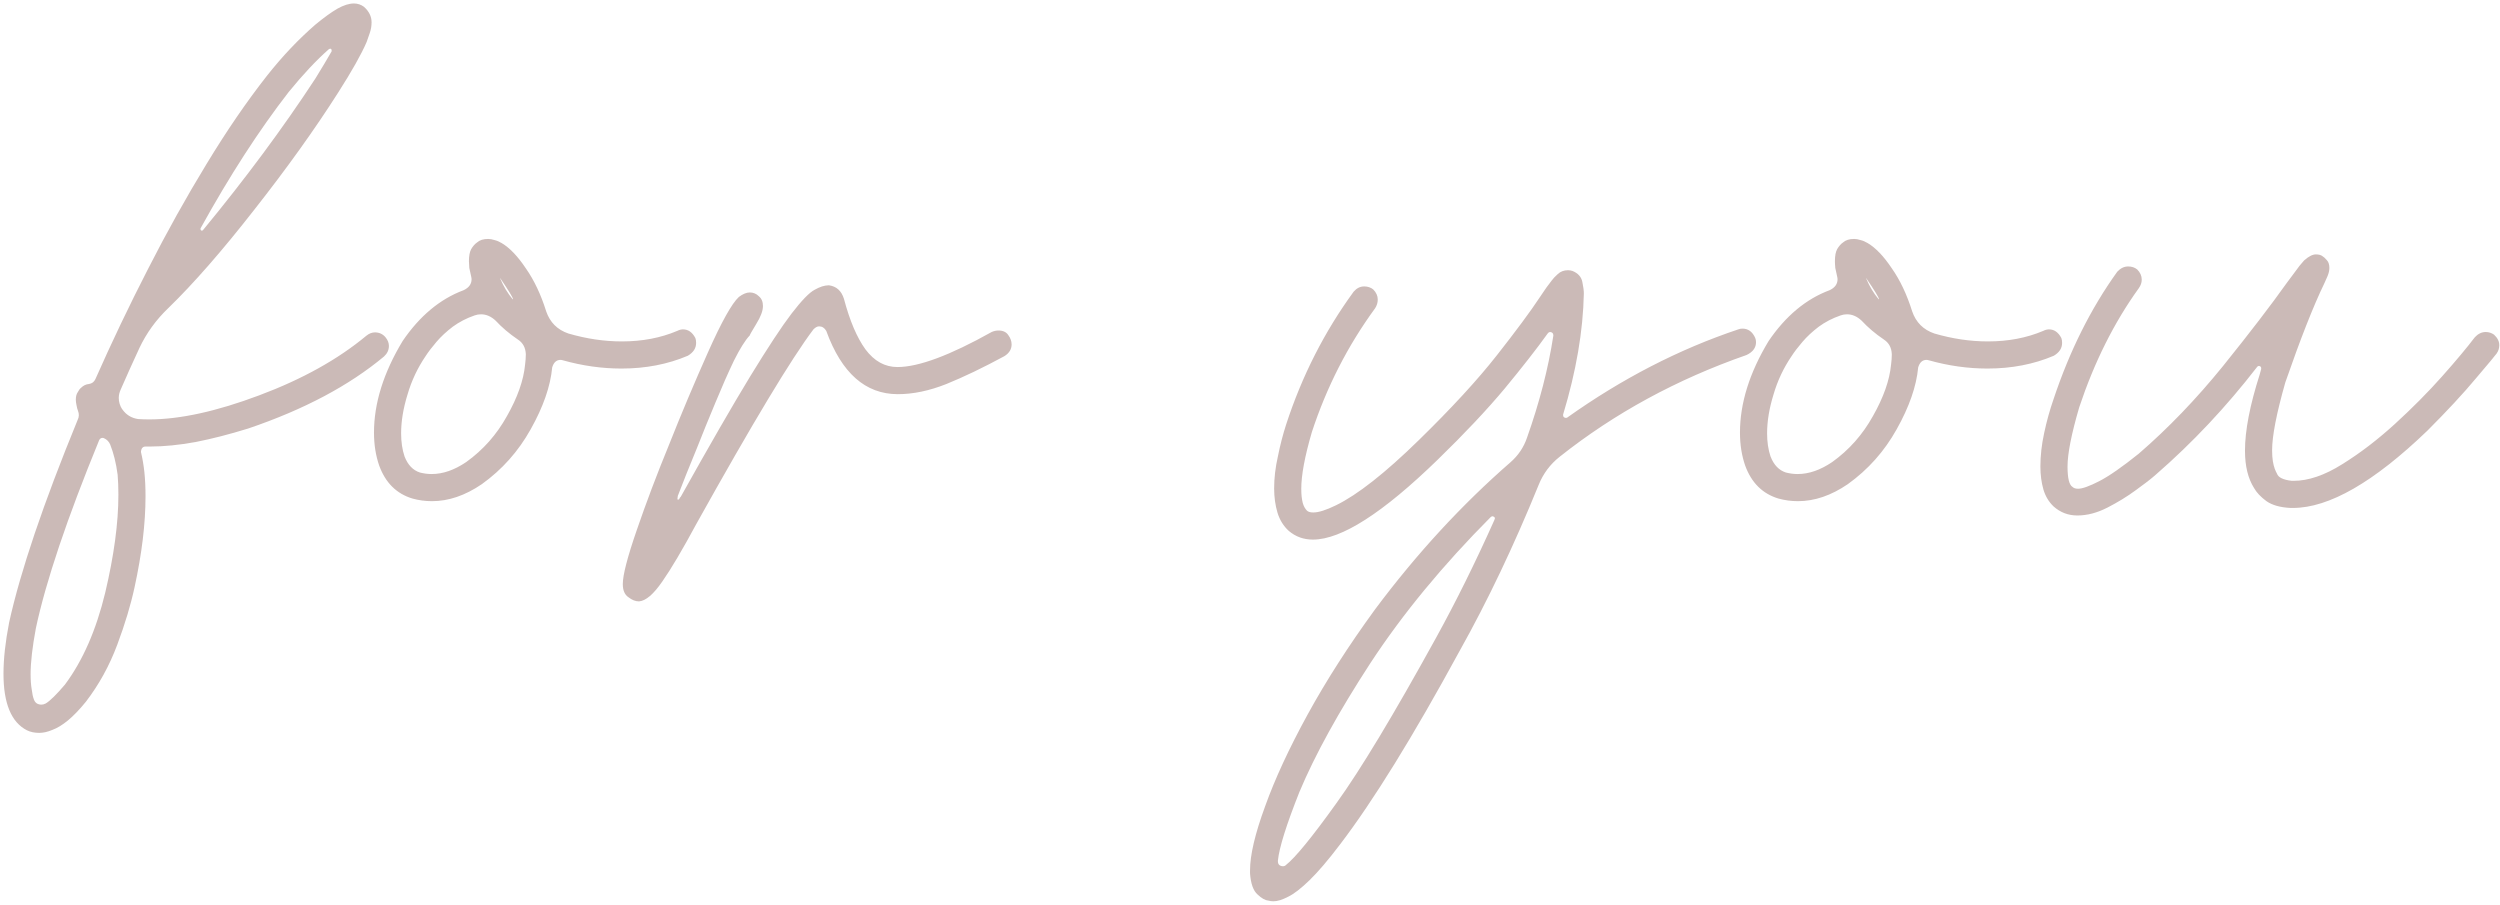 <?xml version="1.0" encoding="UTF-8"?> <svg xmlns="http://www.w3.org/2000/svg" width="486" height="176" viewBox="0 0 486 176" fill="none"><path d="M7.635 142.472C6.707 142.472 5.901 142.301 5.218 141.959C2.19 140.396 0.677 136.734 0.677 130.973C0.677 128.092 1.043 124.771 1.775 121.012C3.973 111.051 8.416 97.916 15.105 81.607C15.252 81.314 15.325 81.022 15.325 80.728C15.325 80.436 15.276 80.167 15.179 79.923C15.032 79.532 14.935 79.166 14.886 78.824C14.788 78.385 14.739 78.019 14.739 77.726C14.739 77.091 14.861 76.603 15.105 76.261C15.301 75.87 15.521 75.577 15.765 75.382C16.204 74.942 16.717 74.698 17.303 74.649C17.889 74.552 18.304 74.234 18.548 73.697C21.722 66.519 25.14 59.366 28.802 52.237C32.464 45.06 36.248 38.273 40.154 31.876C44.06 25.431 47.991 19.693 51.946 14.664C54.925 10.904 58.05 7.608 61.321 4.776C62.981 3.409 64.397 2.384 65.569 1.7C66.79 1.017 67.864 0.675 68.792 0.675C69.524 0.675 70.184 0.895 70.769 1.334C71.746 2.213 72.234 3.214 72.234 4.337C72.234 5.069 72.112 5.777 71.868 6.461C71.624 7.145 71.429 7.706 71.282 8.146C70.257 10.538 68.401 13.834 65.716 18.033C61.175 25.162 55.755 32.73 49.456 40.738C43.206 48.746 37.615 55.143 32.684 59.928C30.34 62.174 28.484 64.737 27.117 67.618C25.848 70.353 24.627 73.062 23.455 75.748C23.211 76.285 23.089 76.822 23.089 77.359C23.089 78.141 23.309 78.873 23.748 79.557C23.797 79.557 23.821 79.581 23.821 79.63C24.554 80.655 25.555 81.266 26.824 81.461C27.557 81.51 28.289 81.534 29.021 81.534C34.978 81.534 42.107 79.972 50.408 76.847C58.758 73.722 65.691 69.864 71.209 65.274C71.746 64.835 72.308 64.615 72.894 64.615C73.724 64.615 74.407 64.933 74.944 65.567C75.384 66.105 75.603 66.666 75.603 67.252C75.603 68.033 75.286 68.717 74.651 69.303C67.864 74.967 59.075 79.63 48.284 83.292C44.671 84.415 41.253 85.294 38.03 85.929C34.808 86.515 31.854 86.808 29.168 86.808H28.289C27.801 86.808 27.508 87.101 27.41 87.686V87.906C27.703 89.127 27.923 90.421 28.069 91.788C28.216 93.204 28.289 94.767 28.289 96.476C28.289 101.749 27.581 107.633 26.165 114.127C25.433 117.545 24.31 121.28 22.796 125.333C21.282 129.386 19.256 133.072 16.717 136.393C15.447 137.955 14.275 139.176 13.201 140.055C12.127 140.934 11.126 141.544 10.198 141.886C9.271 142.276 8.416 142.472 7.635 142.472ZM20.232 85.196C20.135 85.147 20.037 85.123 19.939 85.123C19.646 85.123 19.427 85.269 19.28 85.562C13.03 100.797 8.929 112.979 6.976 122.11C6.292 125.772 5.95 128.751 5.95 131.046C5.95 132.218 6.023 133.219 6.17 134.049C6.268 134.879 6.414 135.538 6.609 136.026C6.854 136.661 7.342 136.979 8.074 136.979C8.318 136.979 8.587 136.905 8.88 136.759C9.71 136.271 10.955 135.05 12.615 133.097C16.082 128.458 18.694 122.501 20.452 115.226C22.161 107.999 23.016 101.651 23.016 96.183C23.016 94.767 22.967 93.473 22.869 92.301C22.576 90.055 22.088 88.077 21.404 86.368C21.16 85.831 20.77 85.44 20.232 85.196ZM64.471 9.83C64.471 9.586 64.373 9.464 64.178 9.464C64.129 9.464 64.056 9.488 63.958 9.537C61.517 11.685 58.904 14.469 56.121 17.887C50.359 25.309 44.647 34.147 38.982 44.4V44.547C38.982 44.693 39.056 44.791 39.202 44.84C39.349 44.84 39.446 44.791 39.495 44.693C47.747 34.684 55.023 24.869 61.321 15.25C62.64 13.102 63.69 11.344 64.471 9.977V9.83ZM83.982 97.428C82.664 97.428 81.394 97.257 80.174 96.915C77.098 95.987 74.949 93.863 73.728 90.543C73.045 88.59 72.703 86.441 72.703 84.098C72.703 78.385 74.559 72.452 78.269 66.3C81.59 61.417 85.545 58.121 90.135 56.412C91.16 55.924 91.673 55.216 91.673 54.288C91.673 54.142 91.648 53.971 91.6 53.775C91.453 53.19 91.331 52.628 91.233 52.091C91.185 51.554 91.16 51.114 91.16 50.773C91.16 49.747 91.307 48.966 91.6 48.429C91.941 47.843 92.332 47.403 92.772 47.11C93.26 46.671 93.968 46.451 94.895 46.451C95.286 46.451 95.701 46.524 96.141 46.671C96.58 46.769 97.044 46.964 97.532 47.257C99.095 48.185 100.657 49.82 102.22 52.164C103.831 54.459 105.149 57.242 106.175 60.514C106.907 62.662 108.348 64.103 110.496 64.835C114.012 65.86 117.479 66.373 120.896 66.373C124.852 66.373 128.44 65.689 131.663 64.322C132.054 64.127 132.42 64.029 132.762 64.029C133.787 64.029 134.593 64.591 135.179 65.714C135.276 65.958 135.325 66.275 135.325 66.666C135.325 67.691 134.788 68.522 133.714 69.156C129.808 70.816 125.511 71.647 120.823 71.647C117.015 71.647 113.206 71.109 109.397 70.035C109.251 69.986 109.104 69.962 108.958 69.962C108.177 69.962 107.64 70.45 107.347 71.427C107.005 75.089 105.613 79.093 103.172 83.439C100.779 87.735 97.606 91.3 93.65 94.132C90.428 96.329 87.205 97.428 83.982 97.428ZM96.36 62.345C95.481 61.515 94.529 61.1 93.504 61.1C93.064 61.1 92.649 61.173 92.259 61.319C90.696 61.856 89.28 62.589 88.011 63.517C86.79 64.444 85.74 65.421 84.861 66.446C83.982 67.472 83.274 68.399 82.737 69.23C81.175 71.524 80.003 74.015 79.222 76.7C78.392 79.386 77.977 81.9 77.977 84.244C77.977 85.904 78.196 87.394 78.636 88.712C79.27 90.372 80.272 91.422 81.639 91.861C82.42 92.057 83.177 92.154 83.909 92.154C86.106 92.154 88.353 91.373 90.647 89.811C93.919 87.467 96.556 84.488 98.558 80.875C100.608 77.262 101.78 73.941 102.073 70.914C102.171 70.182 102.22 69.498 102.22 68.863C102.171 67.594 101.658 66.642 100.682 66.007C99.022 64.884 97.581 63.663 96.36 62.345ZM97.239 54.142C97.874 55.655 98.68 56.998 99.656 58.17H99.73C99.73 57.877 98.899 56.51 97.239 54.068V54.142ZM124.222 116.91C123.538 116.91 122.854 116.642 122.171 116.104C121.438 115.616 121.072 114.762 121.072 113.541C121.072 111.783 121.976 108.292 123.782 103.067C125.589 97.794 127.664 92.301 130.008 86.588C132.449 80.436 134.988 74.405 137.625 68.497C140.262 62.589 142.264 59 143.631 57.73C144.412 57.145 145.12 56.852 145.755 56.852C146.438 56.852 147.024 57.096 147.513 57.584C148.05 58.023 148.318 58.658 148.318 59.488C148.318 60.416 147.879 61.588 147 63.004C146.17 64.371 145.755 65.103 145.755 65.201C144.876 66.129 143.851 67.765 142.679 70.108C141.556 72.452 140.359 75.162 139.09 78.238C137.82 81.266 136.6 84.269 135.428 87.247C134.012 90.665 132.791 93.717 131.766 96.402C131.766 96.402 131.741 96.598 131.692 96.988C131.692 97.037 131.717 97.086 131.766 97.135C131.912 97.135 132.01 97.086 132.059 96.988C132.059 96.891 132.156 96.744 132.352 96.549C137.918 86.588 142.41 78.8 145.828 73.185C149.295 67.52 151.98 63.443 153.885 60.953C155.838 58.414 157.327 56.876 158.353 56.339C159.378 55.753 160.306 55.46 161.136 55.46C162.601 55.655 163.577 56.534 164.065 58.097C165.188 62.345 166.58 65.616 168.24 67.911C169.949 70.206 172.024 71.353 174.466 71.353C178.567 71.353 184.671 69.083 192.776 64.542C193.216 64.347 193.655 64.249 194.095 64.249C194.974 64.249 195.608 64.542 195.999 65.128C196.438 65.714 196.658 66.324 196.658 66.959C196.658 67.887 196.194 68.644 195.267 69.23C191.116 71.476 187.356 73.282 183.987 74.649C180.667 75.968 177.518 76.627 174.539 76.627C168.24 76.627 163.602 72.525 160.623 64.322C160.281 63.736 159.817 63.443 159.231 63.443C158.89 63.443 158.523 63.639 158.133 64.029C153.885 69.644 146.316 82.218 135.428 101.749C132.693 106.827 130.472 110.587 128.763 113.028C127.054 115.519 125.54 116.812 124.222 116.91ZM247.547 175.211C247.205 175.211 246.863 175.162 246.521 175.064C245.936 175.016 245.252 174.625 244.471 173.893C243.641 173.16 243.152 171.793 243.006 169.791V169.205C243.006 166.227 243.982 162.076 245.936 156.754C247.84 151.432 250.599 145.475 254.212 138.883C257.825 132.291 262.195 125.479 267.322 118.448C275.379 107.657 284.144 98.136 293.616 89.884C295.13 88.565 296.204 86.978 296.839 85.123C299.28 78.238 300.989 71.622 301.966 65.274V65.201C301.966 64.811 301.771 64.591 301.38 64.542C301.185 64.542 301.014 64.64 300.867 64.835C298.768 67.765 295.984 71.329 292.518 75.528C289.051 79.679 284.705 84.293 279.48 89.371C268.836 99.723 260.755 104.898 255.237 104.898C253.431 104.898 251.868 104.337 250.55 103.214C249.524 102.286 248.792 101.114 248.353 99.698C247.913 98.233 247.693 96.647 247.693 94.938C247.693 92.936 247.938 90.86 248.426 88.712C248.865 86.515 249.402 84.439 250.037 82.486C253.113 73.062 257.483 64.469 263.147 56.705C263.733 56.022 264.417 55.68 265.198 55.68C265.882 55.68 266.468 55.875 266.956 56.266C267.542 56.852 267.835 57.511 267.835 58.243C267.835 58.829 267.664 59.391 267.322 59.928C262 67.203 257.898 75.235 255.018 84.024C253.65 88.712 252.967 92.374 252.967 95.011C252.967 95.597 252.991 96.109 253.04 96.549C253.089 96.988 253.162 97.403 253.26 97.794C253.357 98.136 253.479 98.429 253.626 98.673C253.772 98.917 253.919 99.112 254.065 99.259C254.31 99.503 254.725 99.625 255.311 99.625C256.336 99.625 257.801 99.161 259.705 98.233C263.904 96.183 269.275 91.959 275.818 85.562C282.166 79.361 287.22 73.868 290.979 69.083C294.739 64.298 297.522 60.538 299.329 57.804C300.257 56.388 301.038 55.289 301.673 54.508C301.917 54.166 302.308 53.751 302.845 53.263C303.382 52.774 304.041 52.53 304.822 52.53C305.115 52.53 305.408 52.579 305.701 52.677C306.775 53.116 307.41 53.824 307.605 54.801C307.801 55.728 307.898 56.485 307.898 57.071C307.752 64.347 306.409 72.184 303.87 80.582V80.728C303.87 81.022 304.041 81.192 304.383 81.241C304.48 81.241 304.578 81.217 304.676 81.168C315.32 73.6 326.404 67.887 337.928 64.029C338.172 63.932 338.44 63.883 338.733 63.883C339.856 63.883 340.687 64.493 341.224 65.714C341.321 65.958 341.37 66.227 341.37 66.519C341.37 67.594 340.76 68.424 339.539 69.01C325.965 73.746 313.855 80.338 303.211 88.785C301.355 90.25 299.988 92.081 299.109 94.278C294.324 106.046 289.197 116.812 283.729 126.578C274.695 143.18 266.956 155.704 260.511 164.151C258.216 167.179 256.238 169.498 254.578 171.109C252.918 172.721 251.526 173.795 250.403 174.332C249.28 174.918 248.328 175.211 247.547 175.211ZM290.54 101.017C290.54 100.919 290.564 100.846 290.613 100.797C290.613 100.553 290.442 100.406 290.101 100.357C290.052 100.357 290.003 100.382 289.954 100.431C289.905 100.431 289.856 100.455 289.808 100.504C280.481 109.879 272.693 119.327 266.443 128.849C260.242 138.37 255.628 146.744 252.601 153.971C250.062 160.367 248.67 164.811 248.426 167.301V167.447C248.426 168.033 248.743 168.351 249.378 168.399C249.622 168.399 249.817 168.326 249.964 168.18C251.819 166.715 255.091 162.711 259.778 156.168C264.466 149.674 270.911 138.98 279.114 124.088C283.021 117.008 286.829 109.317 290.54 101.017ZM349.529 97.428C348.211 97.428 346.941 97.257 345.721 96.915C342.645 95.987 340.496 93.863 339.275 90.543C338.592 88.59 338.25 86.441 338.25 84.098C338.25 78.385 340.105 72.452 343.816 66.3C347.137 61.417 351.092 58.121 355.682 56.412C356.707 55.924 357.22 55.216 357.22 54.288C357.22 54.142 357.195 53.971 357.146 53.775C357 53.19 356.878 52.628 356.78 52.091C356.731 51.554 356.707 51.114 356.707 50.773C356.707 49.747 356.854 48.966 357.146 48.429C357.488 47.843 357.879 47.403 358.318 47.11C358.807 46.671 359.515 46.451 360.442 46.451C360.833 46.451 361.248 46.524 361.688 46.671C362.127 46.769 362.591 46.964 363.079 47.257C364.642 48.185 366.204 49.82 367.767 52.164C369.378 54.459 370.696 57.242 371.722 60.514C372.454 62.662 373.895 64.103 376.043 64.835C379.559 65.86 383.025 66.373 386.443 66.373C390.398 66.373 393.987 65.689 397.21 64.322C397.601 64.127 397.967 64.029 398.309 64.029C399.334 64.029 400.14 64.591 400.726 65.714C400.823 65.958 400.872 66.275 400.872 66.666C400.872 67.691 400.335 68.522 399.261 69.156C395.354 70.816 391.058 71.647 386.37 71.647C382.562 71.647 378.753 71.109 374.944 70.035C374.798 69.986 374.651 69.962 374.505 69.962C373.724 69.962 373.187 70.45 372.894 71.427C372.552 75.089 371.16 79.093 368.719 83.439C366.326 87.735 363.152 91.3 359.197 94.132C355.975 96.329 352.752 97.428 349.529 97.428ZM361.907 62.345C361.028 61.515 360.076 61.1 359.051 61.1C358.611 61.1 358.196 61.173 357.806 61.319C356.243 61.856 354.827 62.589 353.558 63.517C352.337 64.444 351.287 65.421 350.408 66.446C349.529 67.472 348.821 68.399 348.284 69.23C346.722 71.524 345.55 74.015 344.769 76.7C343.938 79.386 343.523 81.9 343.523 84.244C343.523 85.904 343.743 87.394 344.183 88.712C344.817 90.372 345.818 91.422 347.186 91.861C347.967 92.057 348.724 92.154 349.456 92.154C351.653 92.154 353.899 91.373 356.194 89.811C359.466 87.467 362.103 84.488 364.104 80.875C366.155 77.262 367.327 73.941 367.62 70.914C367.718 70.182 367.767 69.498 367.767 68.863C367.718 67.594 367.205 66.642 366.229 66.007C364.568 64.884 363.128 63.663 361.907 62.345ZM362.786 54.142C363.421 55.655 364.227 56.998 365.203 58.17H365.276C365.276 57.877 364.446 56.51 362.786 54.068V54.142ZM403.831 100.211C402.073 100.211 400.535 99.625 399.217 98.453C398.289 97.574 397.63 96.476 397.239 95.157C396.849 93.79 396.653 92.301 396.653 90.689C396.653 88.59 396.897 86.417 397.386 84.171C397.874 81.876 398.484 79.679 399.217 77.579C402.342 68.204 406.468 59.952 411.595 52.823C412.229 52.14 412.938 51.798 413.719 51.798C414.402 51.798 414.988 51.993 415.477 52.384C416.062 52.97 416.355 53.629 416.355 54.361C416.355 54.947 416.16 55.509 415.77 56.046C410.984 62.687 407.127 70.401 404.197 79.19C402.684 84.366 401.927 88.199 401.927 90.689C401.927 92.936 402.244 94.254 402.879 94.644C403.123 94.889 403.489 95.011 403.978 95.011C404.808 95.011 406.175 94.522 408.079 93.546C409.983 92.569 412.547 90.787 415.77 88.199C421.482 83.268 426.951 77.579 432.176 71.134C437.4 64.64 441.502 59.293 444.48 55.094C445.555 53.629 446.409 52.481 447.044 51.651C447.435 51.212 447.728 50.87 447.923 50.626C448.802 49.845 449.559 49.454 450.193 49.454C450.779 49.454 451.219 49.576 451.512 49.82C451.707 49.918 451.976 50.162 452.317 50.553C452.659 50.895 452.83 51.407 452.83 52.091C452.83 52.579 452.708 53.116 452.464 53.702C452.317 54.044 452.122 54.483 451.878 55.02C449.729 59.464 447.19 65.909 444.261 74.356C442.552 80.362 441.697 84.757 441.697 87.54C441.697 88.37 441.746 89.078 441.844 89.664C441.941 90.25 442.063 90.738 442.21 91.129C442.356 91.519 442.503 91.837 442.649 92.081C442.894 92.814 443.846 93.277 445.506 93.473H445.872C448.753 93.473 451.902 92.398 455.32 90.25C458.787 88.102 462.205 85.489 465.574 82.413C468.943 79.337 471.995 76.261 474.729 73.185C477.464 70.108 479.588 67.569 481.102 65.567C481.736 64.884 482.444 64.542 483.226 64.542C483.812 64.542 484.349 64.713 484.837 65.055C485.521 65.689 485.862 66.373 485.862 67.106C485.862 67.691 485.691 68.228 485.35 68.717C485.154 69.01 483.812 70.621 481.321 73.551C478.88 76.481 475.73 79.874 471.873 83.731C461.473 93.741 452.757 98.746 445.726 98.746H445.286C443.284 98.648 441.722 98.209 440.599 97.428C439.476 96.598 438.67 95.743 438.182 94.864C437.01 93.009 436.424 90.592 436.424 87.613C436.424 83.707 437.376 78.775 439.28 72.818C439.378 72.428 439.476 72.061 439.573 71.72V71.573C439.573 71.329 439.427 71.183 439.134 71.134C438.987 71.134 438.865 71.207 438.768 71.353C432.762 79.117 426.219 86.075 419.139 92.228C418.211 93.058 416.893 94.083 415.184 95.304C413.523 96.524 411.692 97.647 409.69 98.673C407.688 99.698 405.735 100.211 403.831 100.211Z" fill="#52180F" fill-opacity="0.3"></path></svg> 